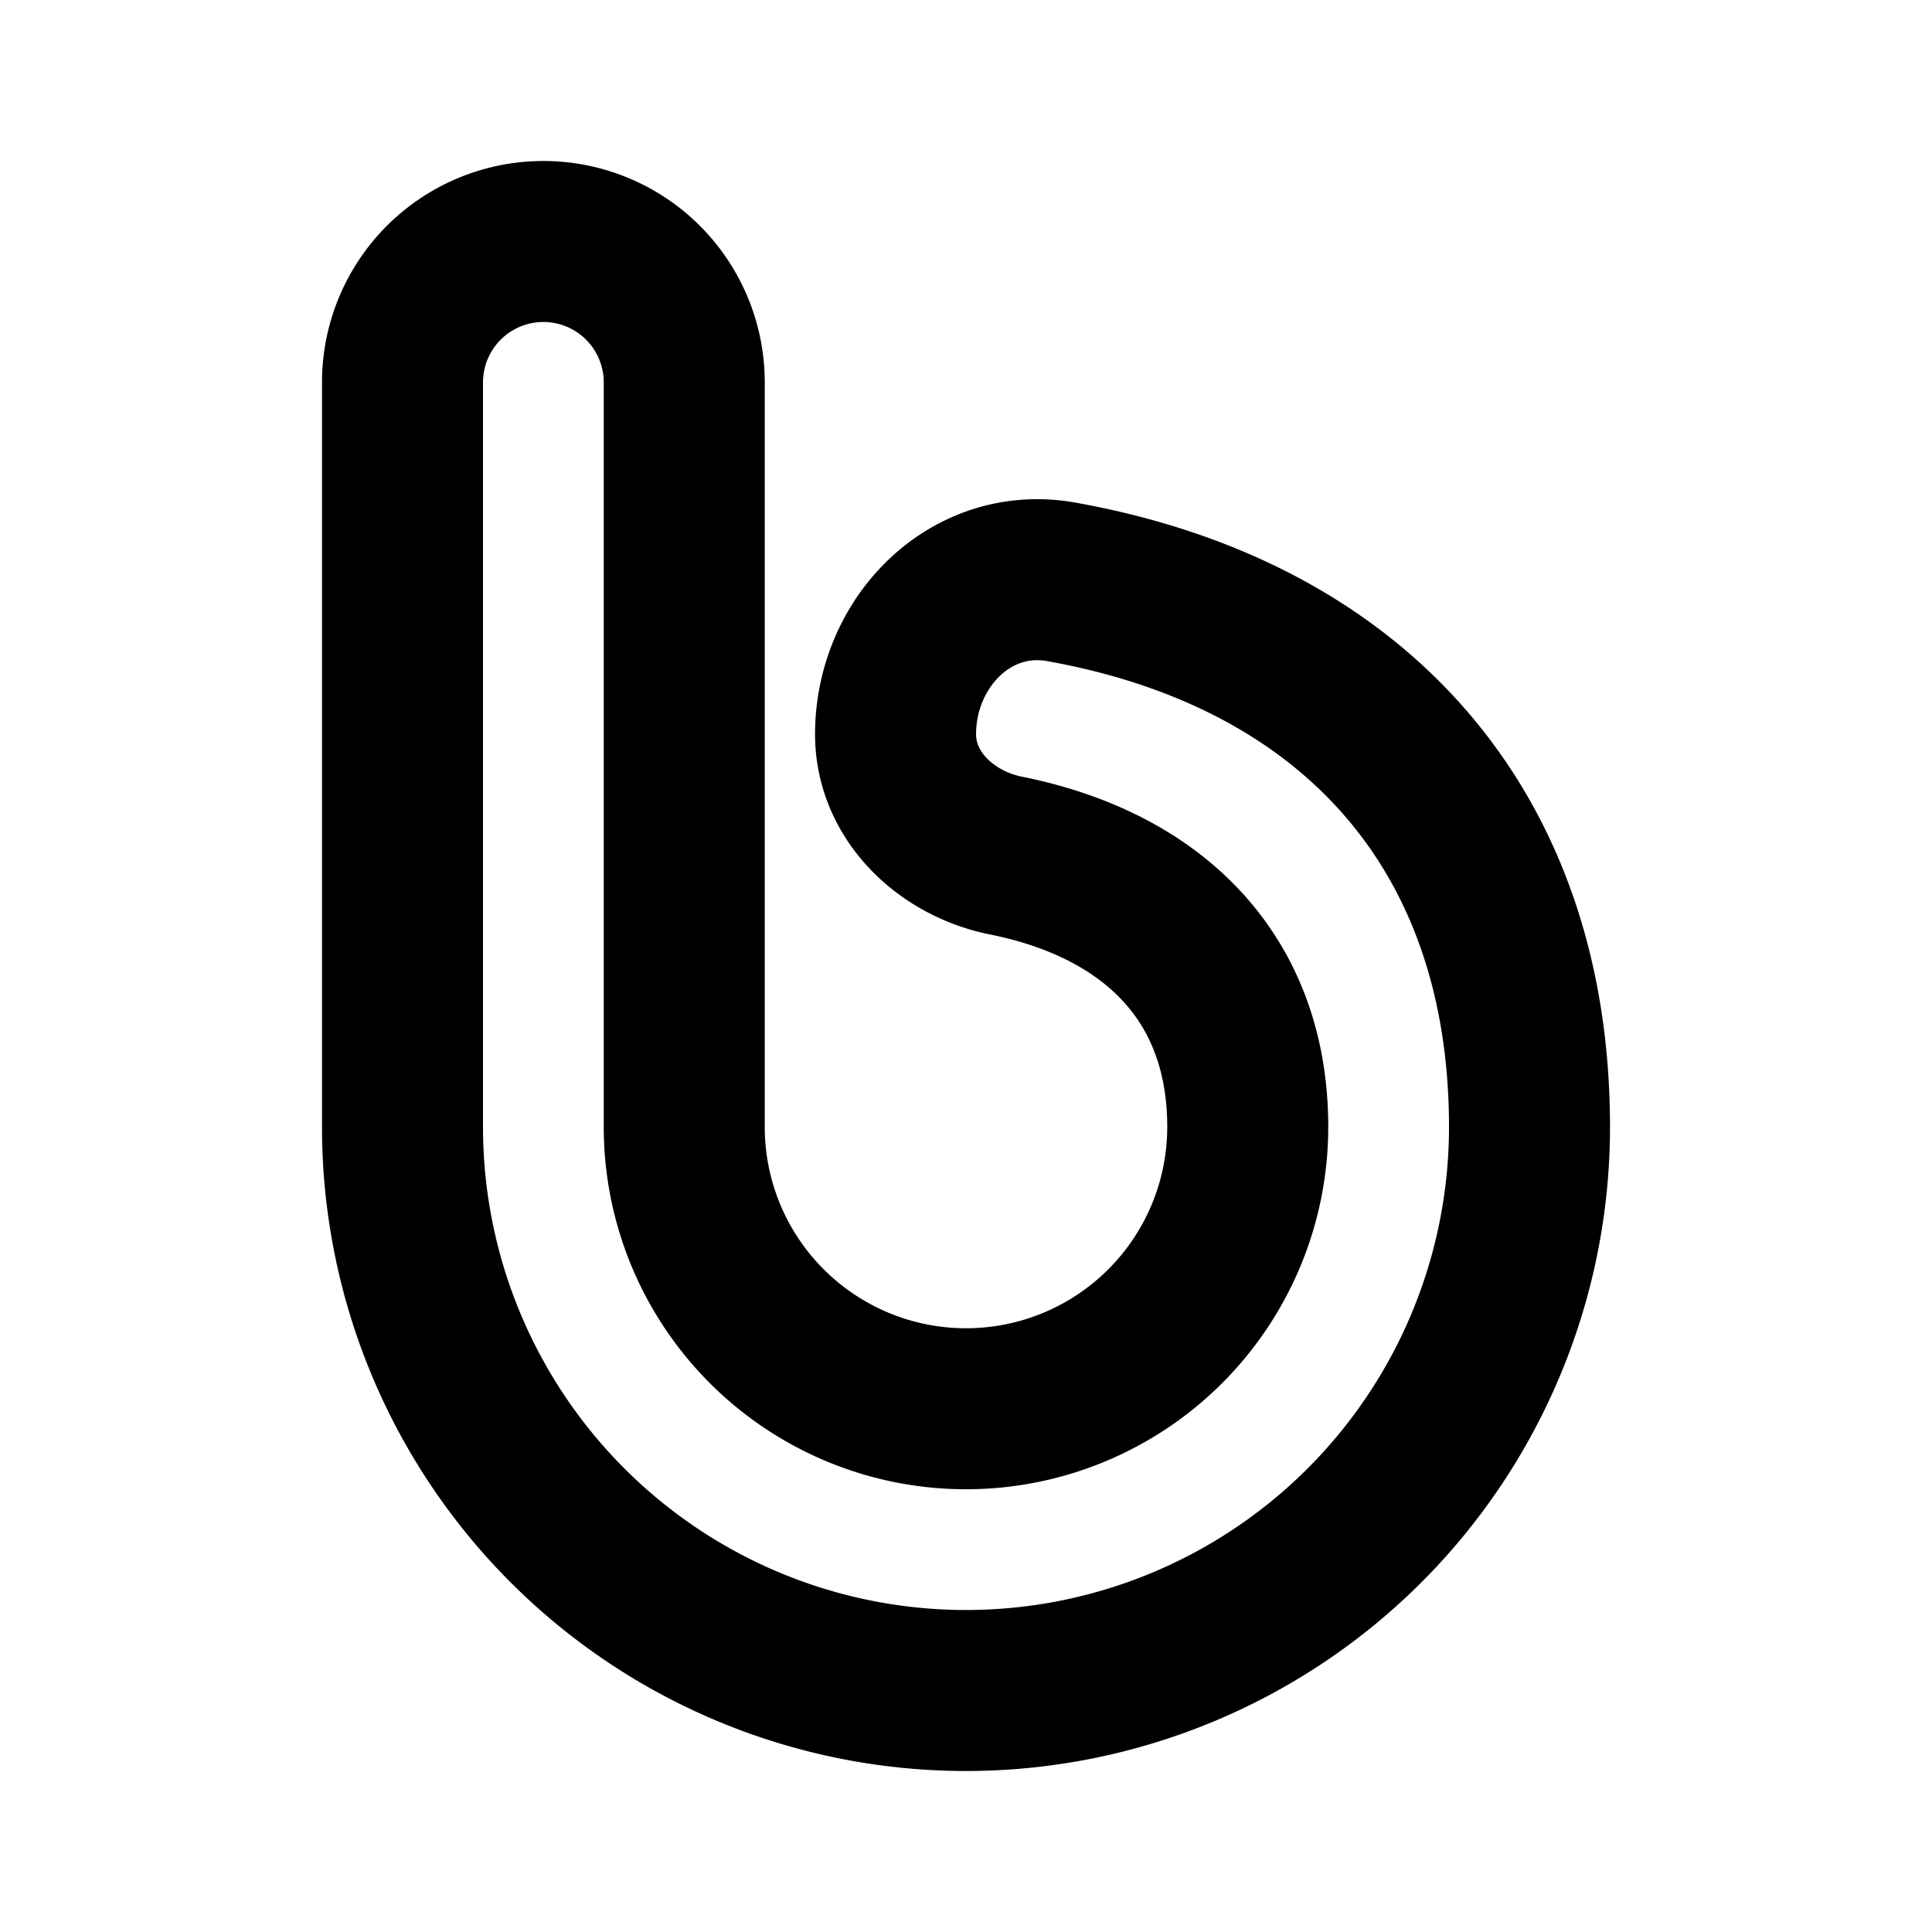 <svg
  xmlns="http://www.w3.org/2000/svg"
  width="24"
  height="24"
  viewBox="0 0 24 24"
  fill="none"
  stroke="currentColor"
  stroke-width="2"
  stroke-linecap="round"
  stroke-linejoin="round"
  >
  <path stroke="none" d="M0 0h24v24H0z" fill="none"/>
  <path d="M12 17.5a3.5 3.5 0 0 0 3.5 -3.5c0 -1.838 -1.159 -3.002 -3.005 -3.372c-.746 -.15 -1.37 -.745 -1.37 -1.506c0 -1.142 .934 -2.095 2.058 -1.894c3.61 .645 5.817 3.058 5.817 6.772a7 7 0 1 1 -14 0v-9.25a1.75 1.75 0 1 1 3.5 0v9.25a3.5 3.5 0 0 0 3.5 3.5" />
</svg>